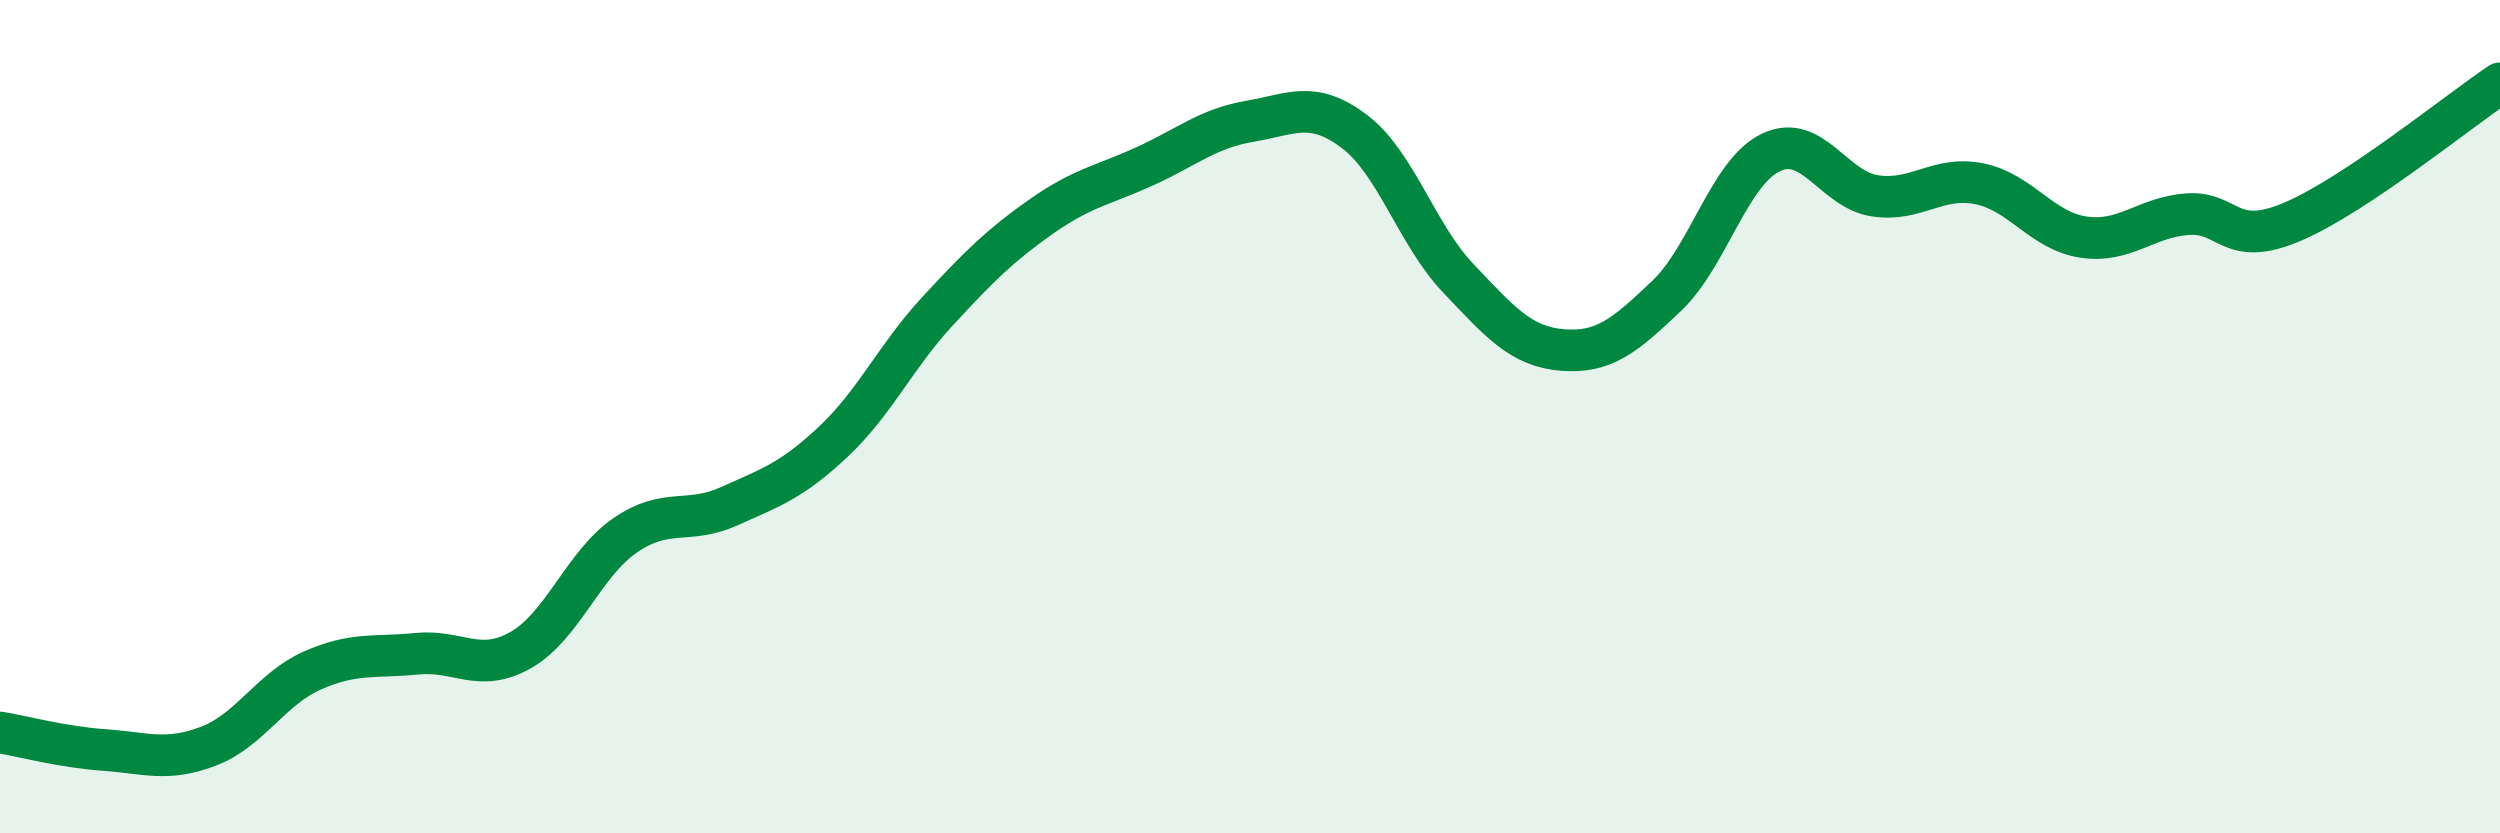 
    <svg width="60" height="20" viewBox="0 0 60 20" xmlns="http://www.w3.org/2000/svg">
      <path
        d="M 0,17.58 C 0.5,17.66 1.5,17.93 2.5,18 C 3.5,18.07 4,18.29 5,17.91 C 6,17.53 6.5,16.53 7.5,16.09 C 8.5,15.65 9,15.79 10,15.69 C 11,15.59 11.5,16.17 12.5,15.6 C 13.5,15.03 14,13.54 15,12.85 C 16,12.16 16.5,12.6 17.5,12.15 C 18.5,11.7 19,11.54 20,10.6 C 21,9.66 21.5,8.55 22.5,7.47 C 23.5,6.39 24,5.89 25,5.19 C 26,4.49 26.5,4.44 27.5,3.98 C 28.5,3.52 29,3.08 30,2.91 C 31,2.74 31.5,2.4 32.5,3.15 C 33.5,3.9 34,5.63 35,6.68 C 36,7.73 36.5,8.32 37.5,8.4 C 38.5,8.48 39,8.05 40,7.1 C 41,6.15 41.5,4.14 42.5,3.66 C 43.5,3.18 44,4.55 45,4.7 C 46,4.85 46.5,4.21 47.5,4.41 C 48.5,4.61 49,5.54 50,5.69 C 51,5.84 51.5,5.21 52.5,5.14 C 53.5,5.07 53.5,5.96 55,5.33 C 56.5,4.7 59,2.67 60,2L60 20L0 20Z"
        fill="#008740"
        opacity="0.1"
        stroke-linecap="round"
        stroke-linejoin="round"
      />
      <path
        d="M 0,17.58 C 0.5,17.66 1.5,17.93 2.5,18 C 3.5,18.07 4,18.29 5,17.91 C 6,17.53 6.5,16.53 7.5,16.09 C 8.5,15.65 9,15.79 10,15.69 C 11,15.59 11.5,16.17 12.5,15.6 C 13.5,15.03 14,13.54 15,12.85 C 16,12.16 16.5,12.6 17.5,12.15 C 18.5,11.7 19,11.54 20,10.6 C 21,9.66 21.5,8.55 22.5,7.47 C 23.5,6.39 24,5.89 25,5.19 C 26,4.49 26.5,4.44 27.5,3.98 C 28.5,3.52 29,3.08 30,2.91 C 31,2.74 31.5,2.4 32.5,3.15 C 33.5,3.9 34,5.63 35,6.68 C 36,7.73 36.5,8.32 37.5,8.4 C 38.5,8.48 39,8.05 40,7.1 C 41,6.15 41.5,4.14 42.5,3.66 C 43.5,3.18 44,4.55 45,4.7 C 46,4.85 46.5,4.21 47.5,4.41 C 48.5,4.61 49,5.54 50,5.69 C 51,5.84 51.5,5.21 52.5,5.14 C 53.5,5.07 53.5,5.96 55,5.33 C 56.5,4.7 59,2.67 60,2"
        stroke="#008740"
        stroke-width="1"
        fill="none"
        stroke-linecap="round"
        stroke-linejoin="round"
      />
    </svg>
  